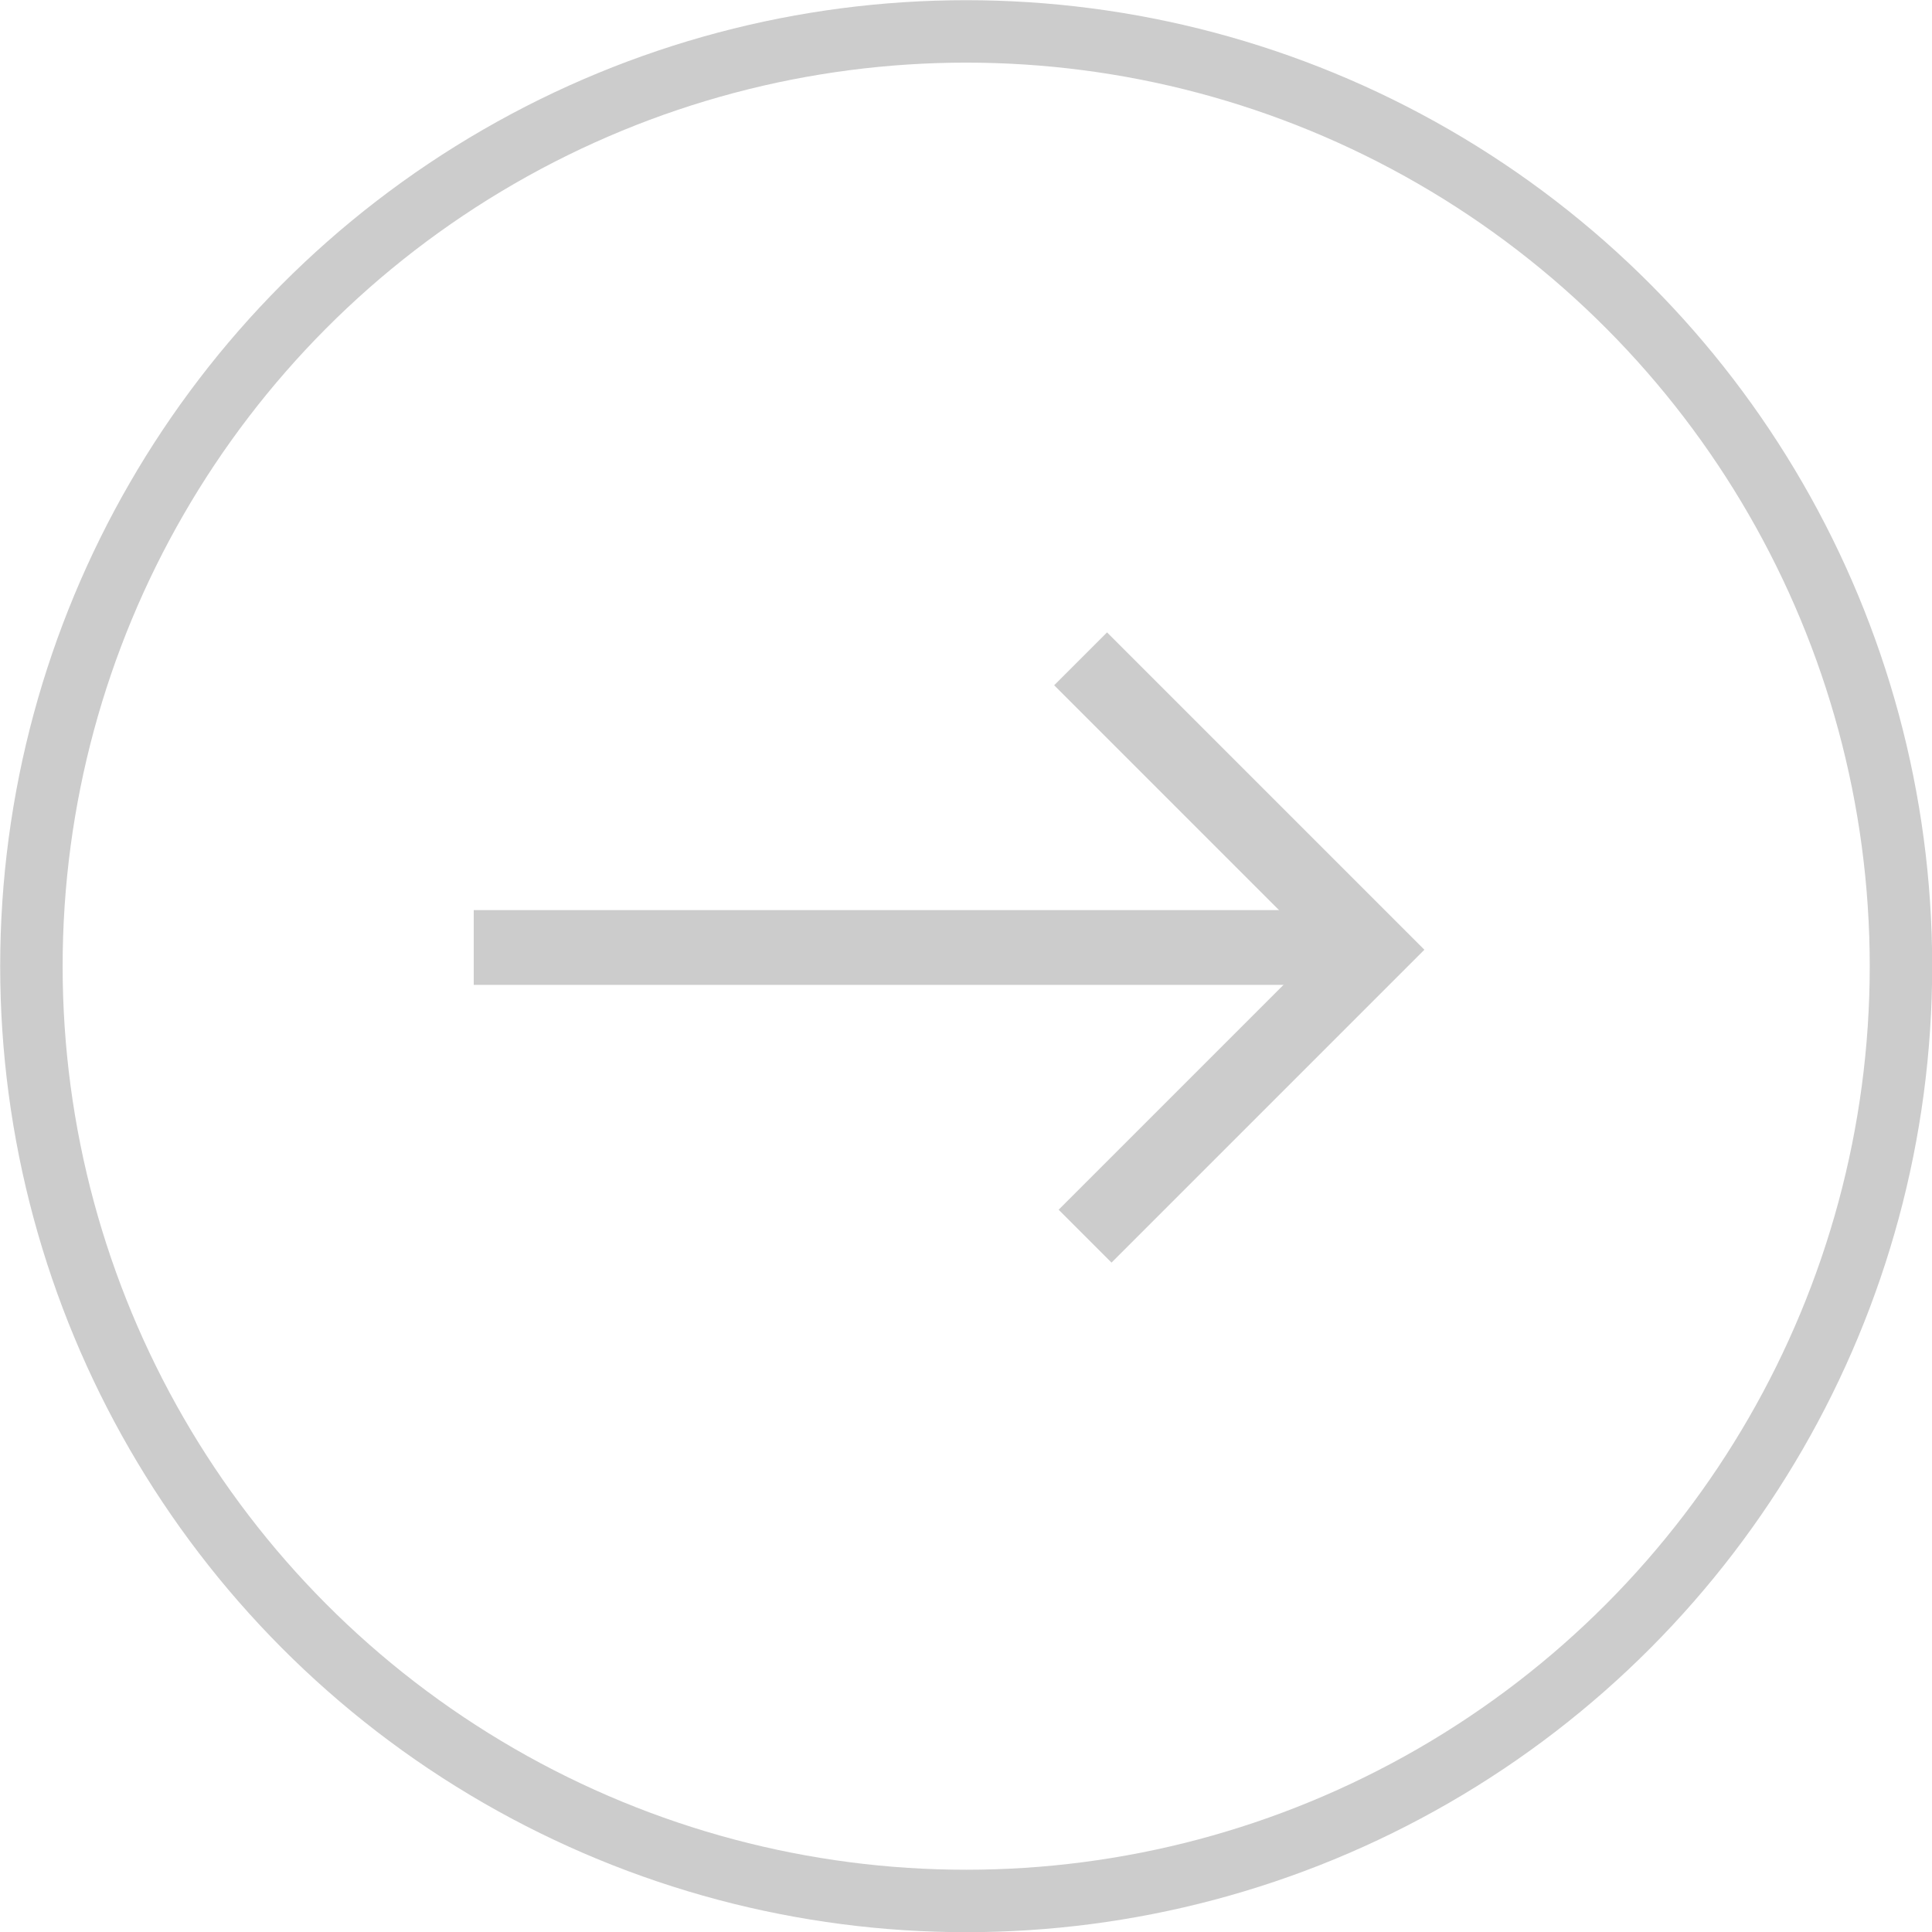 <svg id="_1170px_grid" data-name="1170px grid" xmlns="http://www.w3.org/2000/svg" viewBox="0 0 51.67 51.67"><defs><style>.cls-1,.cls-2{fill:none;stroke:#ccc;stroke-miterlimit:10;}.cls-1{stroke-width:2px;}.cls-2{stroke-width:1.67px;}</style></defs><title>chevron-right</title><line class="cls-1" x1="12.67" y1="25.34" x2="35.92" y2="25.34"/><polyline class="cls-1" points="28.9 17.62 36.68 25.4 29.02 33.06"/><circle class="cls-2" cx="25.84" cy="25.84" r="25"/></svg>